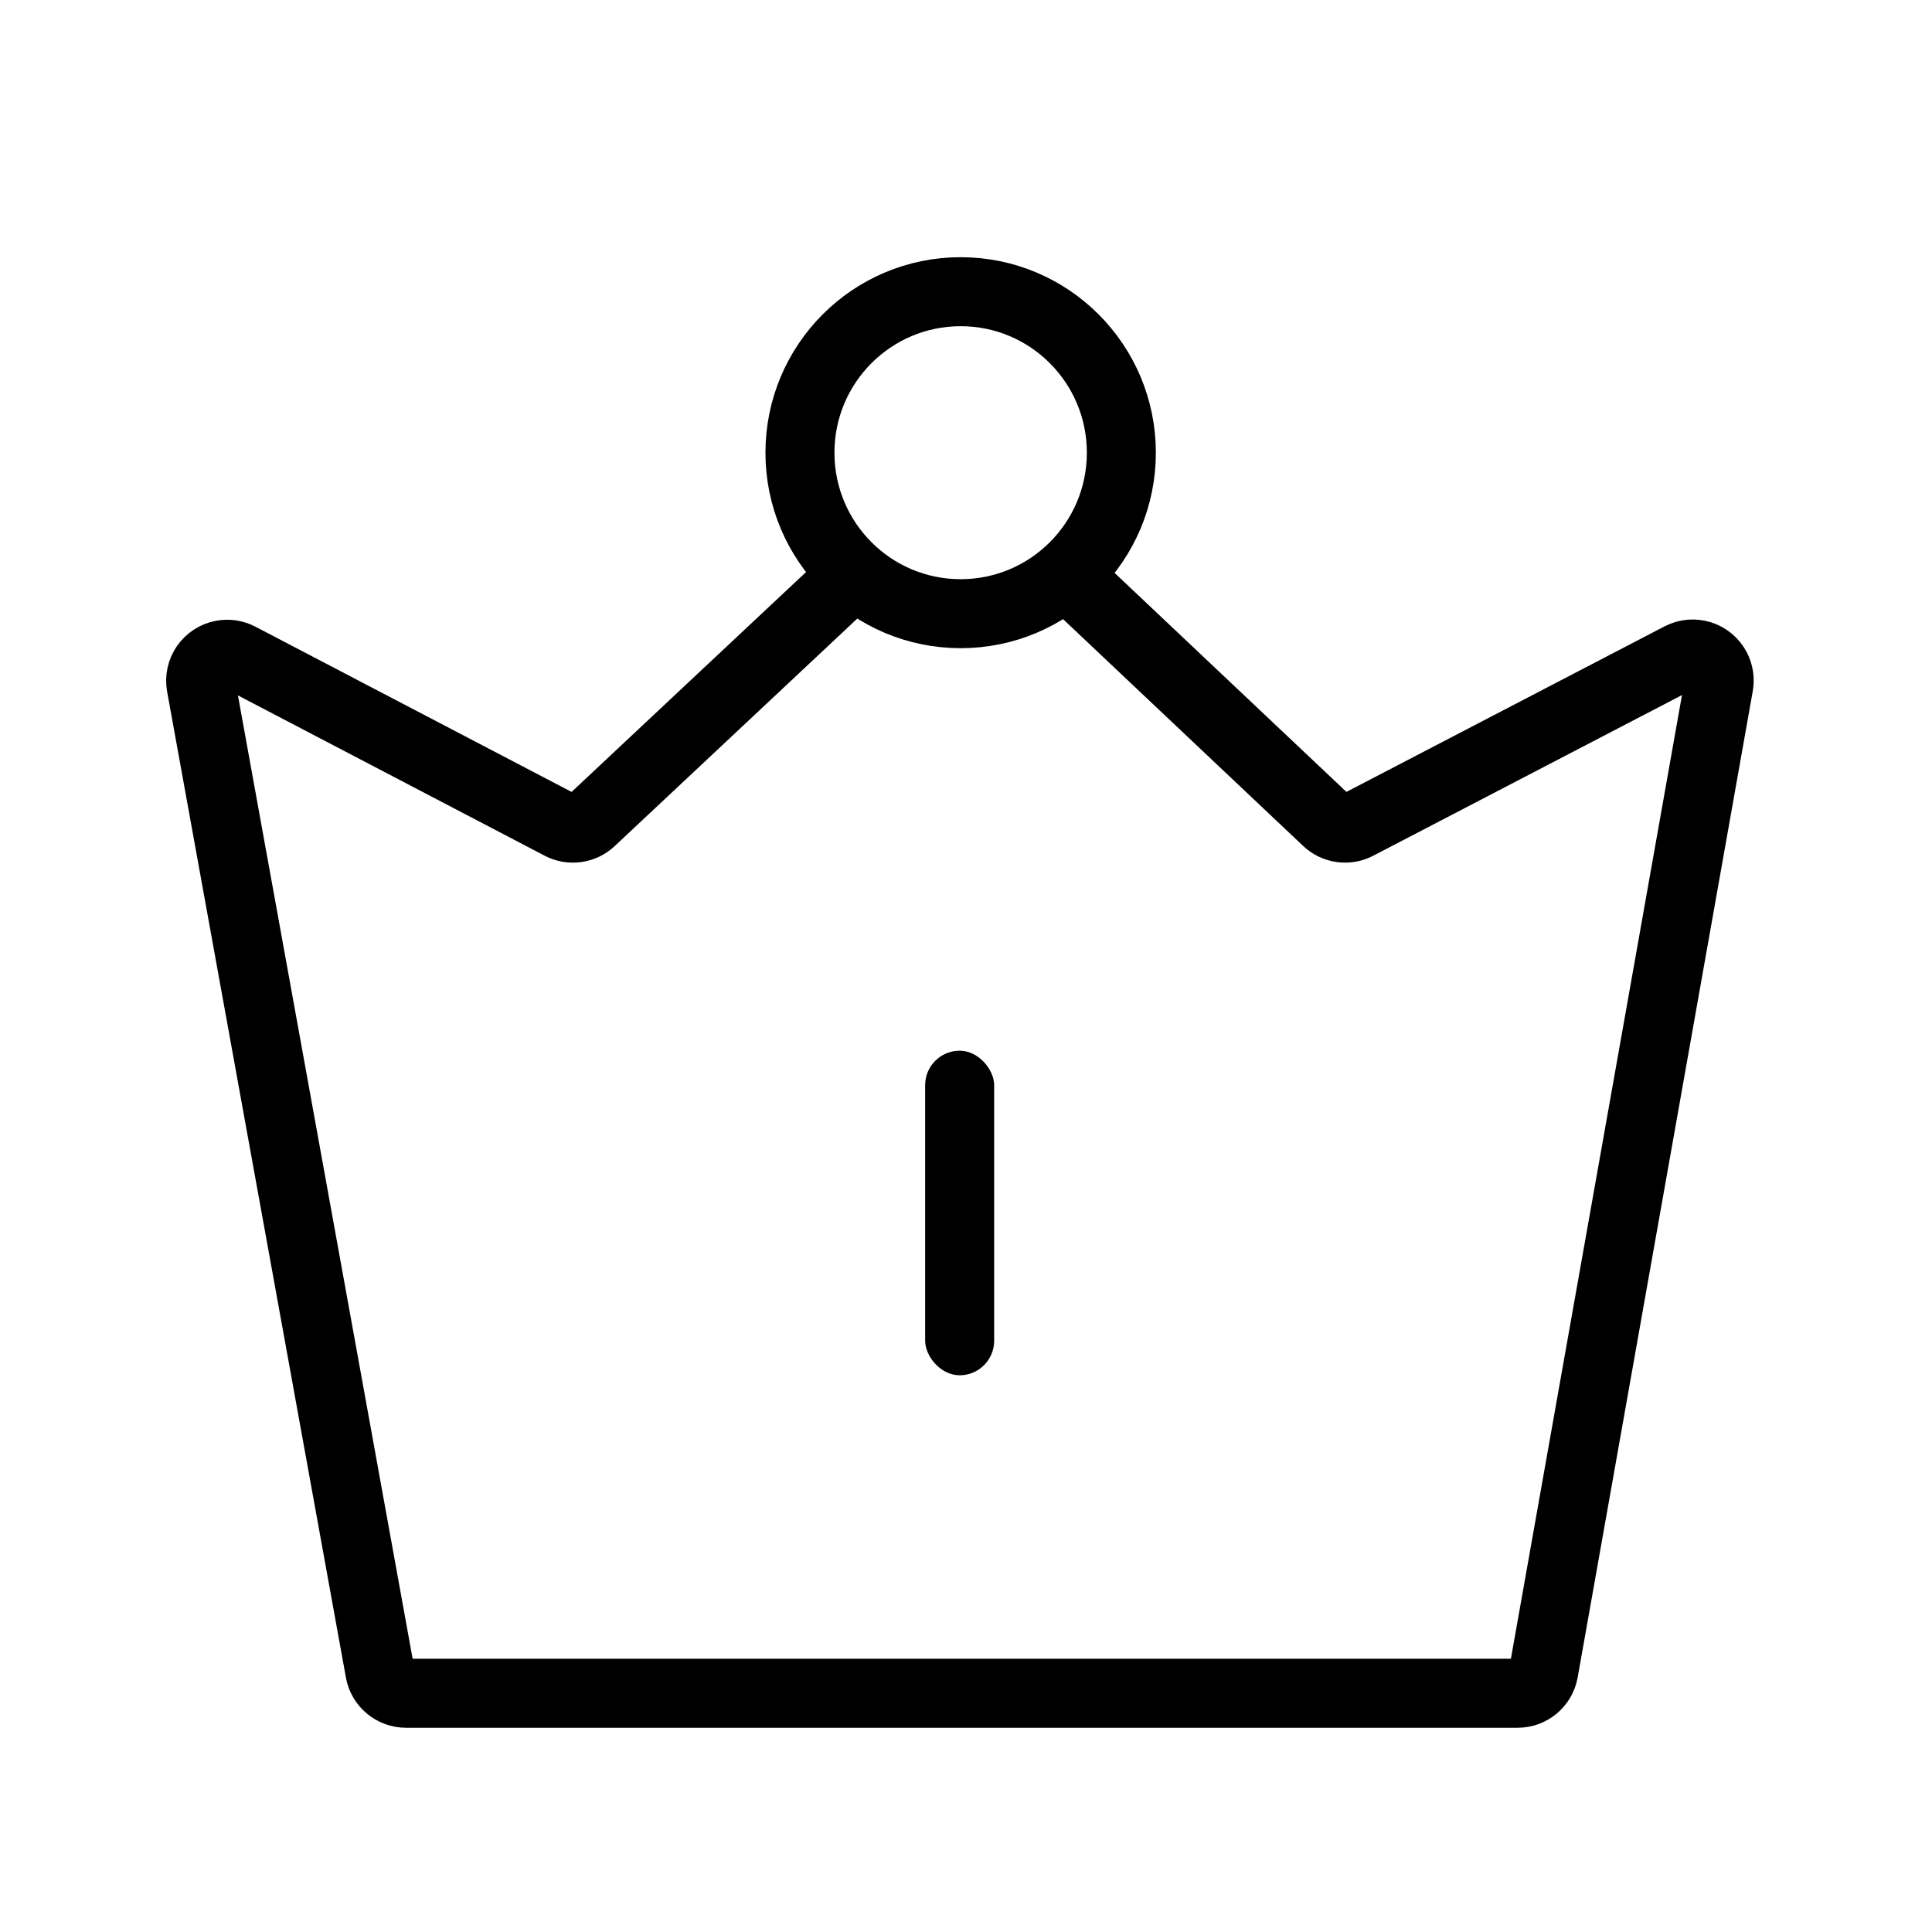<?xml version="1.0" encoding="UTF-8"?>
<svg width="56px" height="56px" viewBox="0 0 56 56" version="1.1" xmlns="http://www.w3.org/2000/svg" xmlns:xlink="http://www.w3.org/1999/xlink">
    <title>保修权益</title>
    <defs>
        <rect id="path-1" x="0" y="0" width="56" height="56"></rect>
    </defs>
    <g id="1" stroke="none" stroke-width="1" fill="none" fill-rule="evenodd">
        <g id="组件2" transform="translate(-1443, -8629)">
            <g id="保修权益" transform="translate(1443, 8629)">
                <mask id="mask-2" fill="white">
                    <use xlink:href="#path-1"></use>
                </mask>
                <g id="path-1"></g>
                <g id="权益查询" mask="url(#mask-2)">
                    <g transform="translate(5.816, 8.455)" id="Group-75">
                        <g id="分组" stroke="#000000" stroke-width="2">
                            <path d="M24.859,8 L25.488,8.579 L32.644,15.339 C32.882,15.564 33.236,15.613 33.526,15.462 L42.893,10.588 C43.269,10.392 43.733,10.539 43.929,10.915 C44.007,11.065 44.033,11.237 44.004,11.404 L38.929,39.991 C38.864,40.358 38.546,40.625 38.173,40.625 L5.951,40.625 C5.579,40.625 5.261,40.359 5.195,39.994 L0.012,11.413 C-0.063,10.996 0.214,10.596 0.631,10.521 C0.799,10.49 0.973,10.517 1.124,10.596 L10.435,15.462 C10.724,15.613 11.078,15.565 11.316,15.341 L18.529,8.577 L19.143,8" id="路径" stroke-linejoin="round"></path>
                            <path d="M22.029,9.333 C19.456,9.333 17.371,7.244 17.371,4.667 C17.371,2.089 19.456,0 22.029,0 C24.602,0 26.687,2.089 26.687,4.667 C26.687,7.244 24.602,9.333 22.029,9.333 Z" id="路径"></path>
                        </g>
                        <rect id="矩形" fill="#000000" fill-rule="nonzero" x="21" y="22" width="2" height="9.408" rx="1"></rect>
                    </g>
                </g>
            </g>
        </g>
    </g>
</svg>